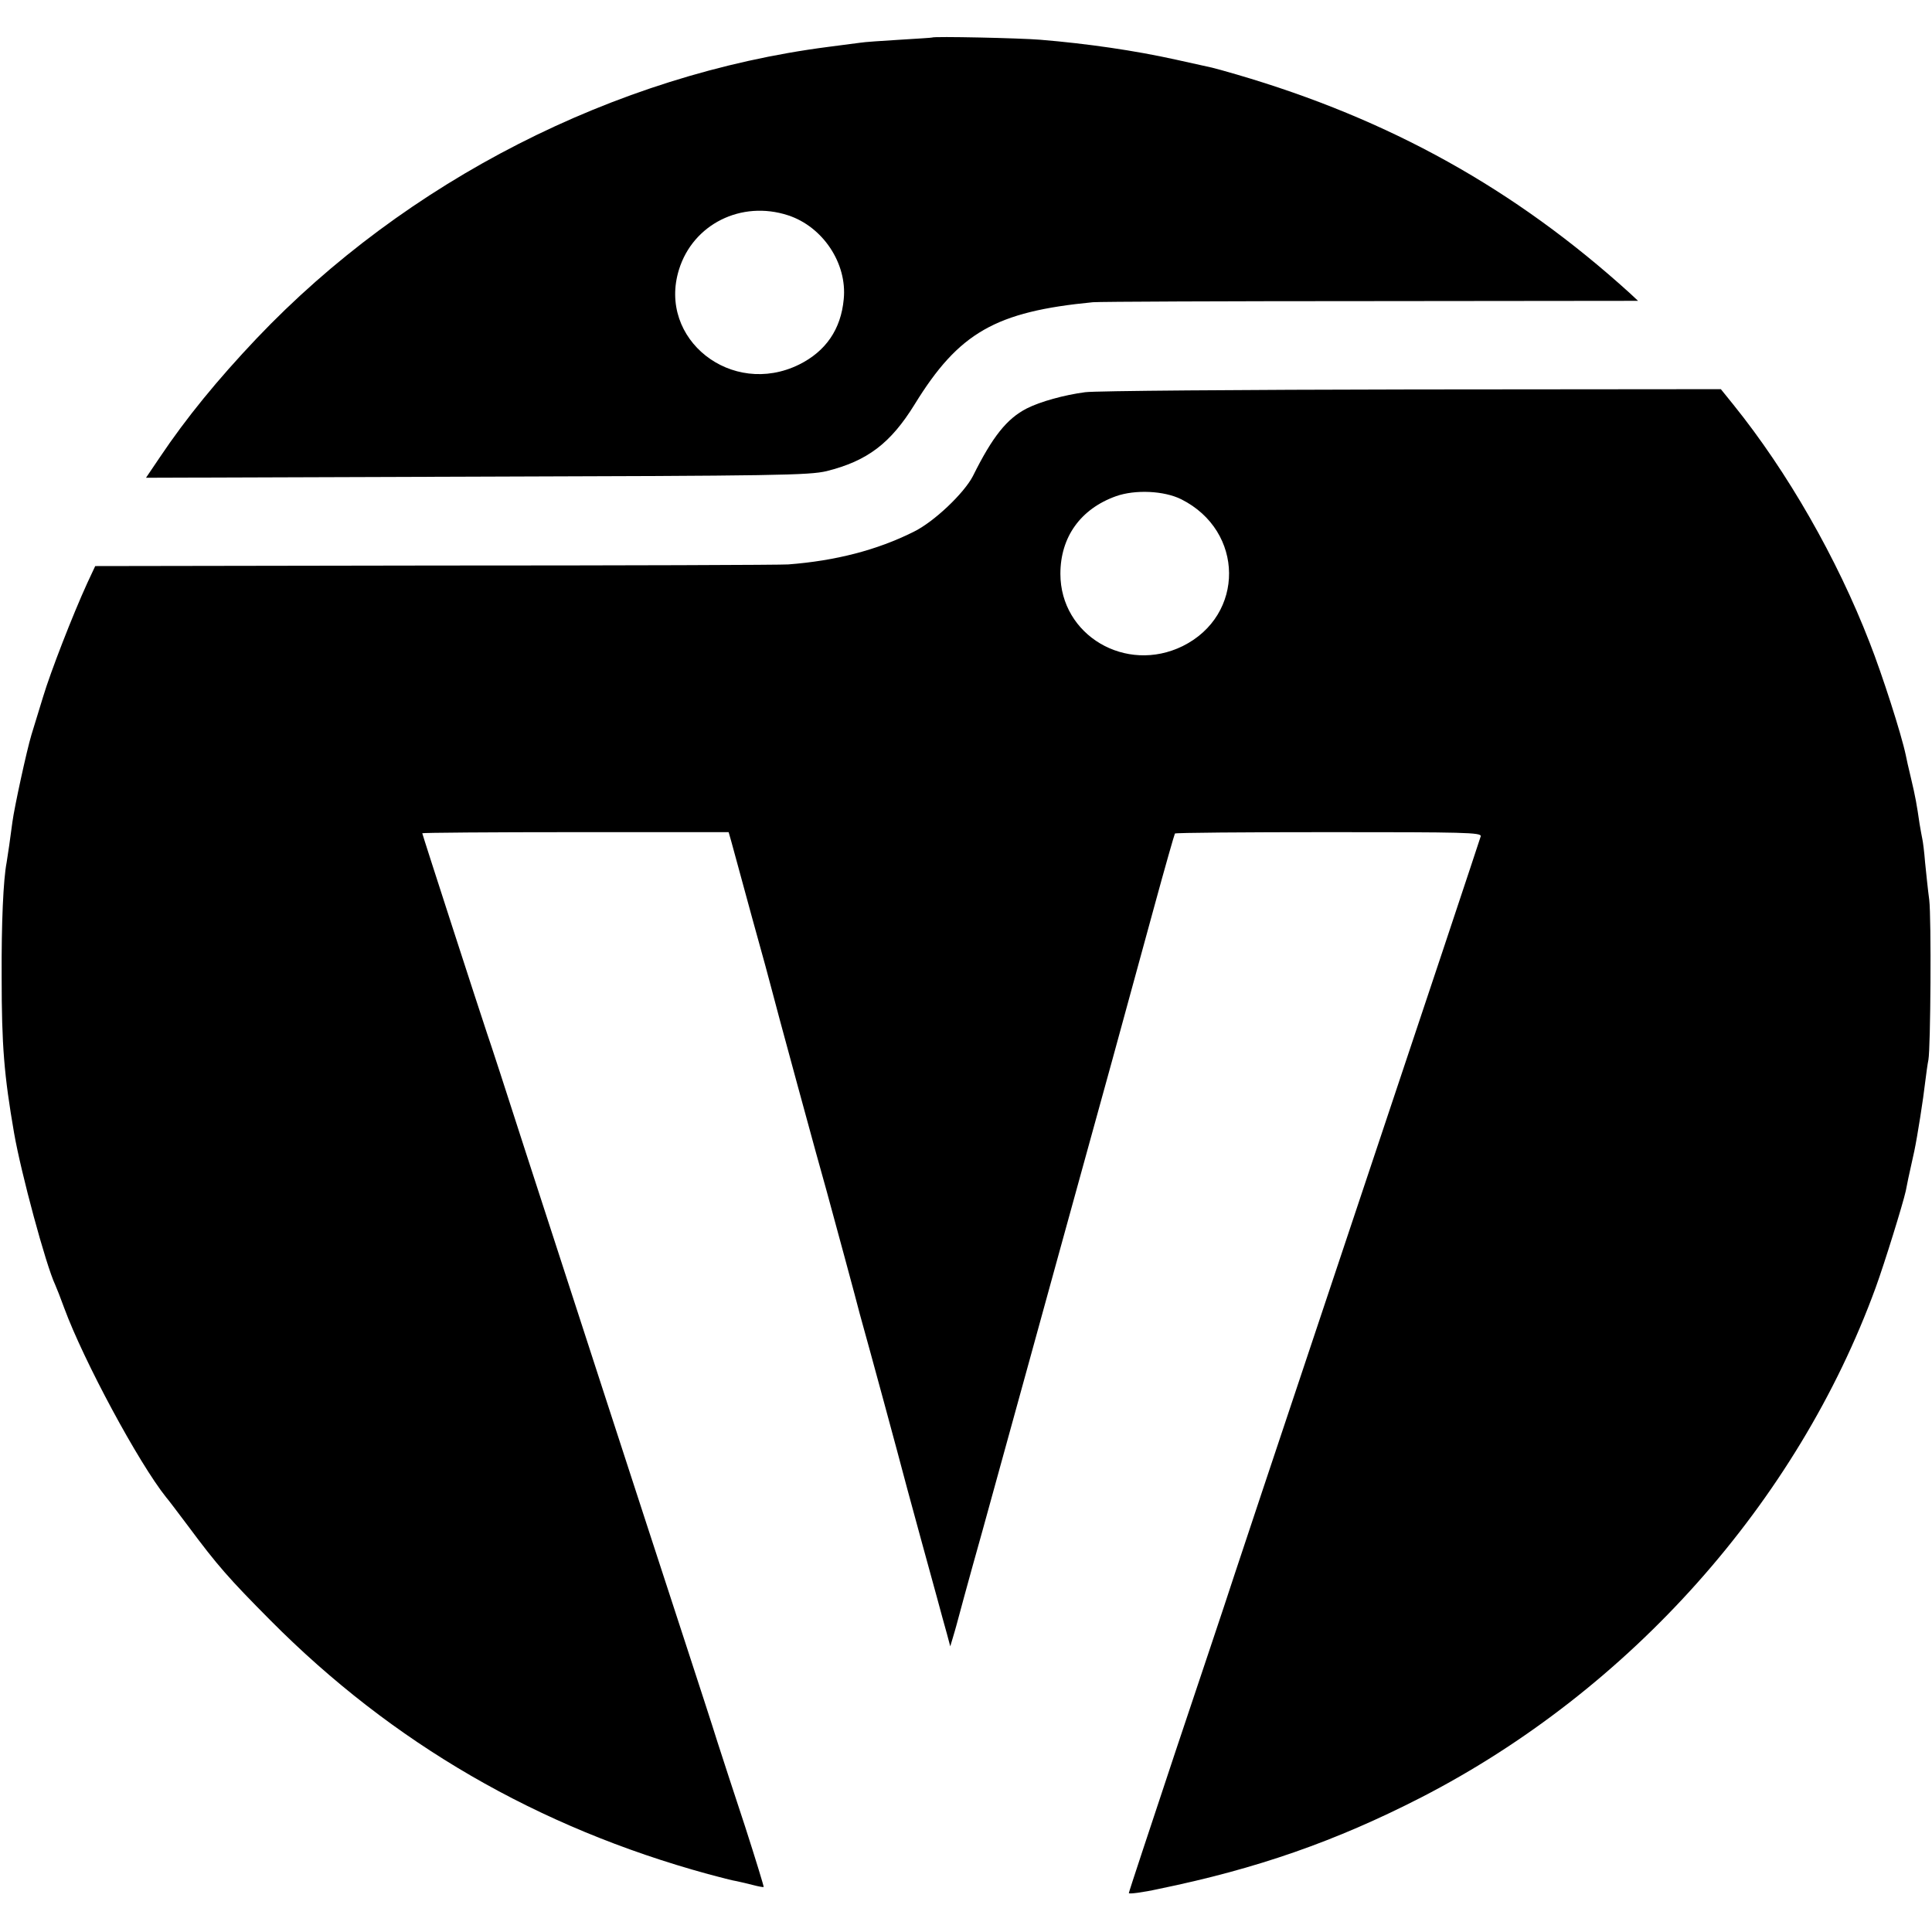 <?xml version="1.0" standalone="no"?>
<!DOCTYPE svg PUBLIC "-//W3C//DTD SVG 20010904//EN"
 "http://www.w3.org/TR/2001/REC-SVG-20010904/DTD/svg10.dtd">
<svg version="1.0" xmlns="http://www.w3.org/2000/svg"
 width="700pt" height="700pt" viewBox="0 0 700 700"
 preserveAspectRatio="xMidYMid meet">
<g transform="translate(0,700) scale(0.1,-0.1)"
fill="#000000" stroke="none">
<path d="M3377 6864 c-1 -1 -54 -4 -117 -8 -63 -4 -128 -8 -145 -11 -16 -2
-68 -9 -115 -15 -773 -100 -1528 -486 -2070 -1056 -143 -151 -255 -288 -351
-431 l-50 -74 1198 4 c1090 3 1204 5 1268 20 148 37 232 101 319 242 160 260
293 336 646 370 25 2 479 4 1010 4 l965 1 -30 28 c-416 377 -870 630 -1424
792 -41 12 -81 23 -90 25 -9 2 -68 15 -131 29 -149 33 -321 58 -491 72 -71 6
-387 13 -392 8z m-522 -644 c126 -41 215 -174 202 -304 -10 -109 -65 -189
-162 -237 -244 -120 -513 92 -435 344 51 165 226 252 395 197z"/>
<path d="M3932 5579 c-76 -10 -163 -34 -212 -59 -72 -37 -124 -102 -195 -245
-32 -62 -141 -166 -215 -202 -132 -66 -283 -105 -454 -118 -22 -2 -597 -4
-1276 -4 l-1235 -2 -29 -62 c-53 -116 -133 -322 -160 -412 -15 -49 -34 -111
-42 -137 -17 -56 -62 -263 -69 -316 -7 -54 -17 -124 -21 -147 -12 -62 -19
-217 -18 -415 0 -250 9 -356 45 -565 25 -144 115 -478 149 -550 5 -11 20 -49
33 -85 70 -190 269 -560 369 -685 5 -5 41 -53 81 -106 104 -140 146 -188 297
-340 442 -445 968 -750 1585 -919 44 -12 91 -24 105 -26 14 -3 40 -9 59 -14
19 -5 36 -8 38 -7 1 2 -29 100 -67 218 -39 117 -84 257 -101 309 -16 52 -66
205 -110 340 -202 618 -381 1170 -584 1795 -69 215 -132 408 -140 430 -22 65
-235 722 -235 726 0 2 250 4 555 4 l555 0 10 -35 c5 -19 39 -143 75 -275 37
-132 68 -247 70 -256 4 -19 180 -666 200 -734 16 -58 115 -423 120 -445 2 -8
20 -73 40 -145 31 -112 64 -236 95 -350 19 -72 53 -199 85 -315 19 -69 45
-165 59 -215 13 -49 30 -110 37 -135 l12 -45 9 30 c5 17 11 37 13 45 2 8 44
164 95 345 50 182 122 443 160 580 68 246 152 553 311 1128 44 160 112 409
151 552 39 143 73 262 75 265 3 3 254 5 558 5 490 0 553 -1 550 -15 -2 -8
-211 -636 -465 -1395 -254 -759 -463 -1387 -465 -1395 -3 -8 -81 -244 -175
-523 -93 -280 -170 -512 -170 -516 0 -4 49 2 108 15 356 73 642 173 952 332
756 389 1362 1069 1646 1847 33 91 98 301 109 350 2 11 6 31 9 45 3 14 8 36
11 50 3 14 8 36 11 50 11 52 33 192 39 247 4 32 9 69 12 83 8 43 11 512 3 580
-5 36 -11 97 -15 135 -3 39 -8 77 -10 85 -2 8 -6 33 -10 55 -10 69 -15 98 -31
165 -9 36 -17 74 -19 84 -16 76 -85 291 -131 408 -118 305 -298 619 -493 861
l-46 57 -1120 -1 c-616 -1 -1148 -5 -1183 -10z m348 -388 c229 -115 231 -420
5 -532 -206 -101 -443 39 -443 262 0 133 73 235 201 281 70 25 175 20 237 -11z"/>
</g>
</svg>
